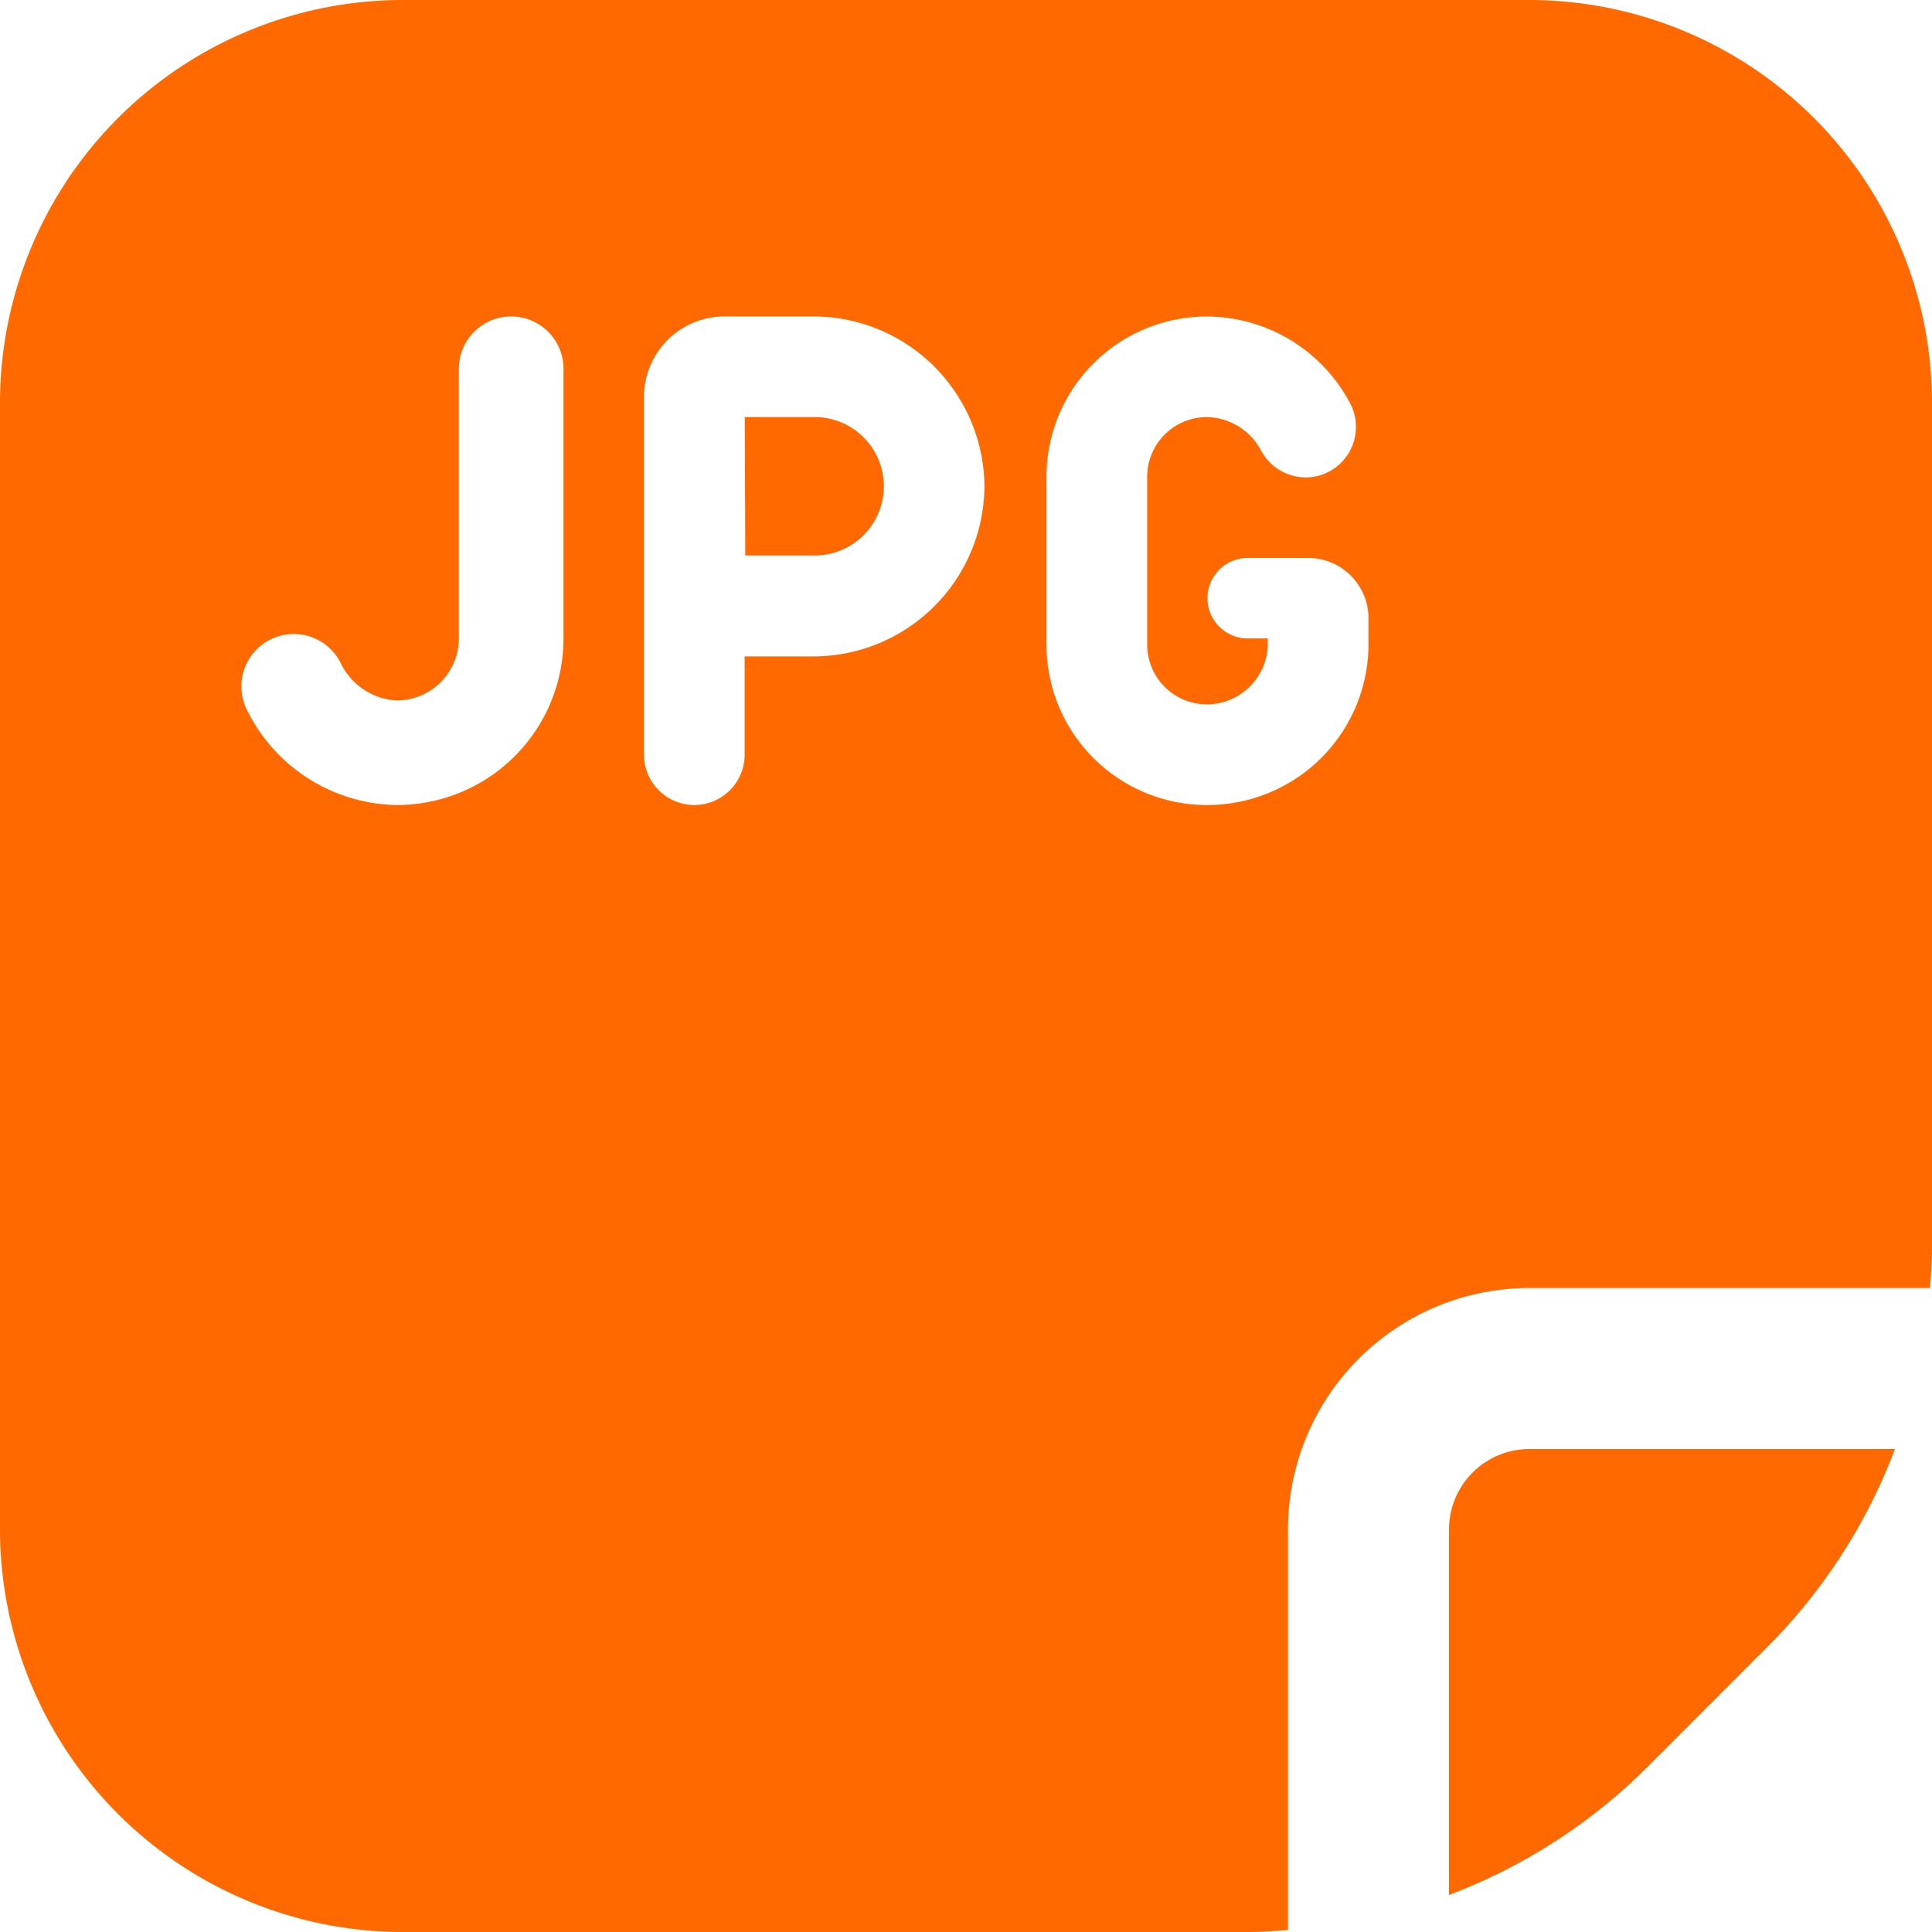 <svg fill="#ff6900" xmlns="http://www.w3.org/2000/svg" viewBox="0 0 24 24"><path d="M19,18h4.54a6.957,6.957,0,0,1-1.591,2.465L20.465,21.95A6.977,6.977,0,0,1,18,23.54V19A1,1,0,0,1,19,18ZM10.09,5.181H9.252L9.258,6.9l.832,0a.86.86,0,1,0,0-1.719ZM24,5V15.515c0,.163-.013.324-.024.485H19a3,3,0,0,0-3,3v4.976c-.161.011-.322.024-.485.024H5a5.006,5.006,0,0,1-5-5V5A5.006,5.006,0,0,1,5,0H19A5.006,5.006,0,0,1,24,5ZM7,4.581a.65.65,0,1,0-1.3,0l0,3.339a.771.771,0,0,1-.778.781.818.818,0,0,1-.687-.459.651.651,0,1,0-1.162.587A2.109,2.109,0,0,0,4.921,10h0A2.069,2.069,0,0,0,7,7.937Zm5.229,1.46a2.126,2.126,0,0,0-2.139-2.11H9a1,1,0,0,0-1,1V9.375a.625.625,0,0,0,1.25,0V8.154l.84,0A2.126,2.126,0,0,0,12.229,6.041ZM17,7.681a.75.75,0,0,0-.75-.75H15.5a.5.5,0,0,0,0,1h.249v.084A.759.759,0,0,1,15,8.75.742.742,0,0,1,14.251,8V5.932A.742.742,0,0,1,15,5.181a.778.778,0,0,1,.662.41.635.635,0,0,0,.555.34.628.628,0,0,0,.555-.921A2.022,2.022,0,0,0,15,3.932h0a1.991,1.991,0,0,0-2,1.985v2.1A1.991,1.991,0,0,0,15,10h0a2,2,0,0,0,2-1.984Z"></path></svg>